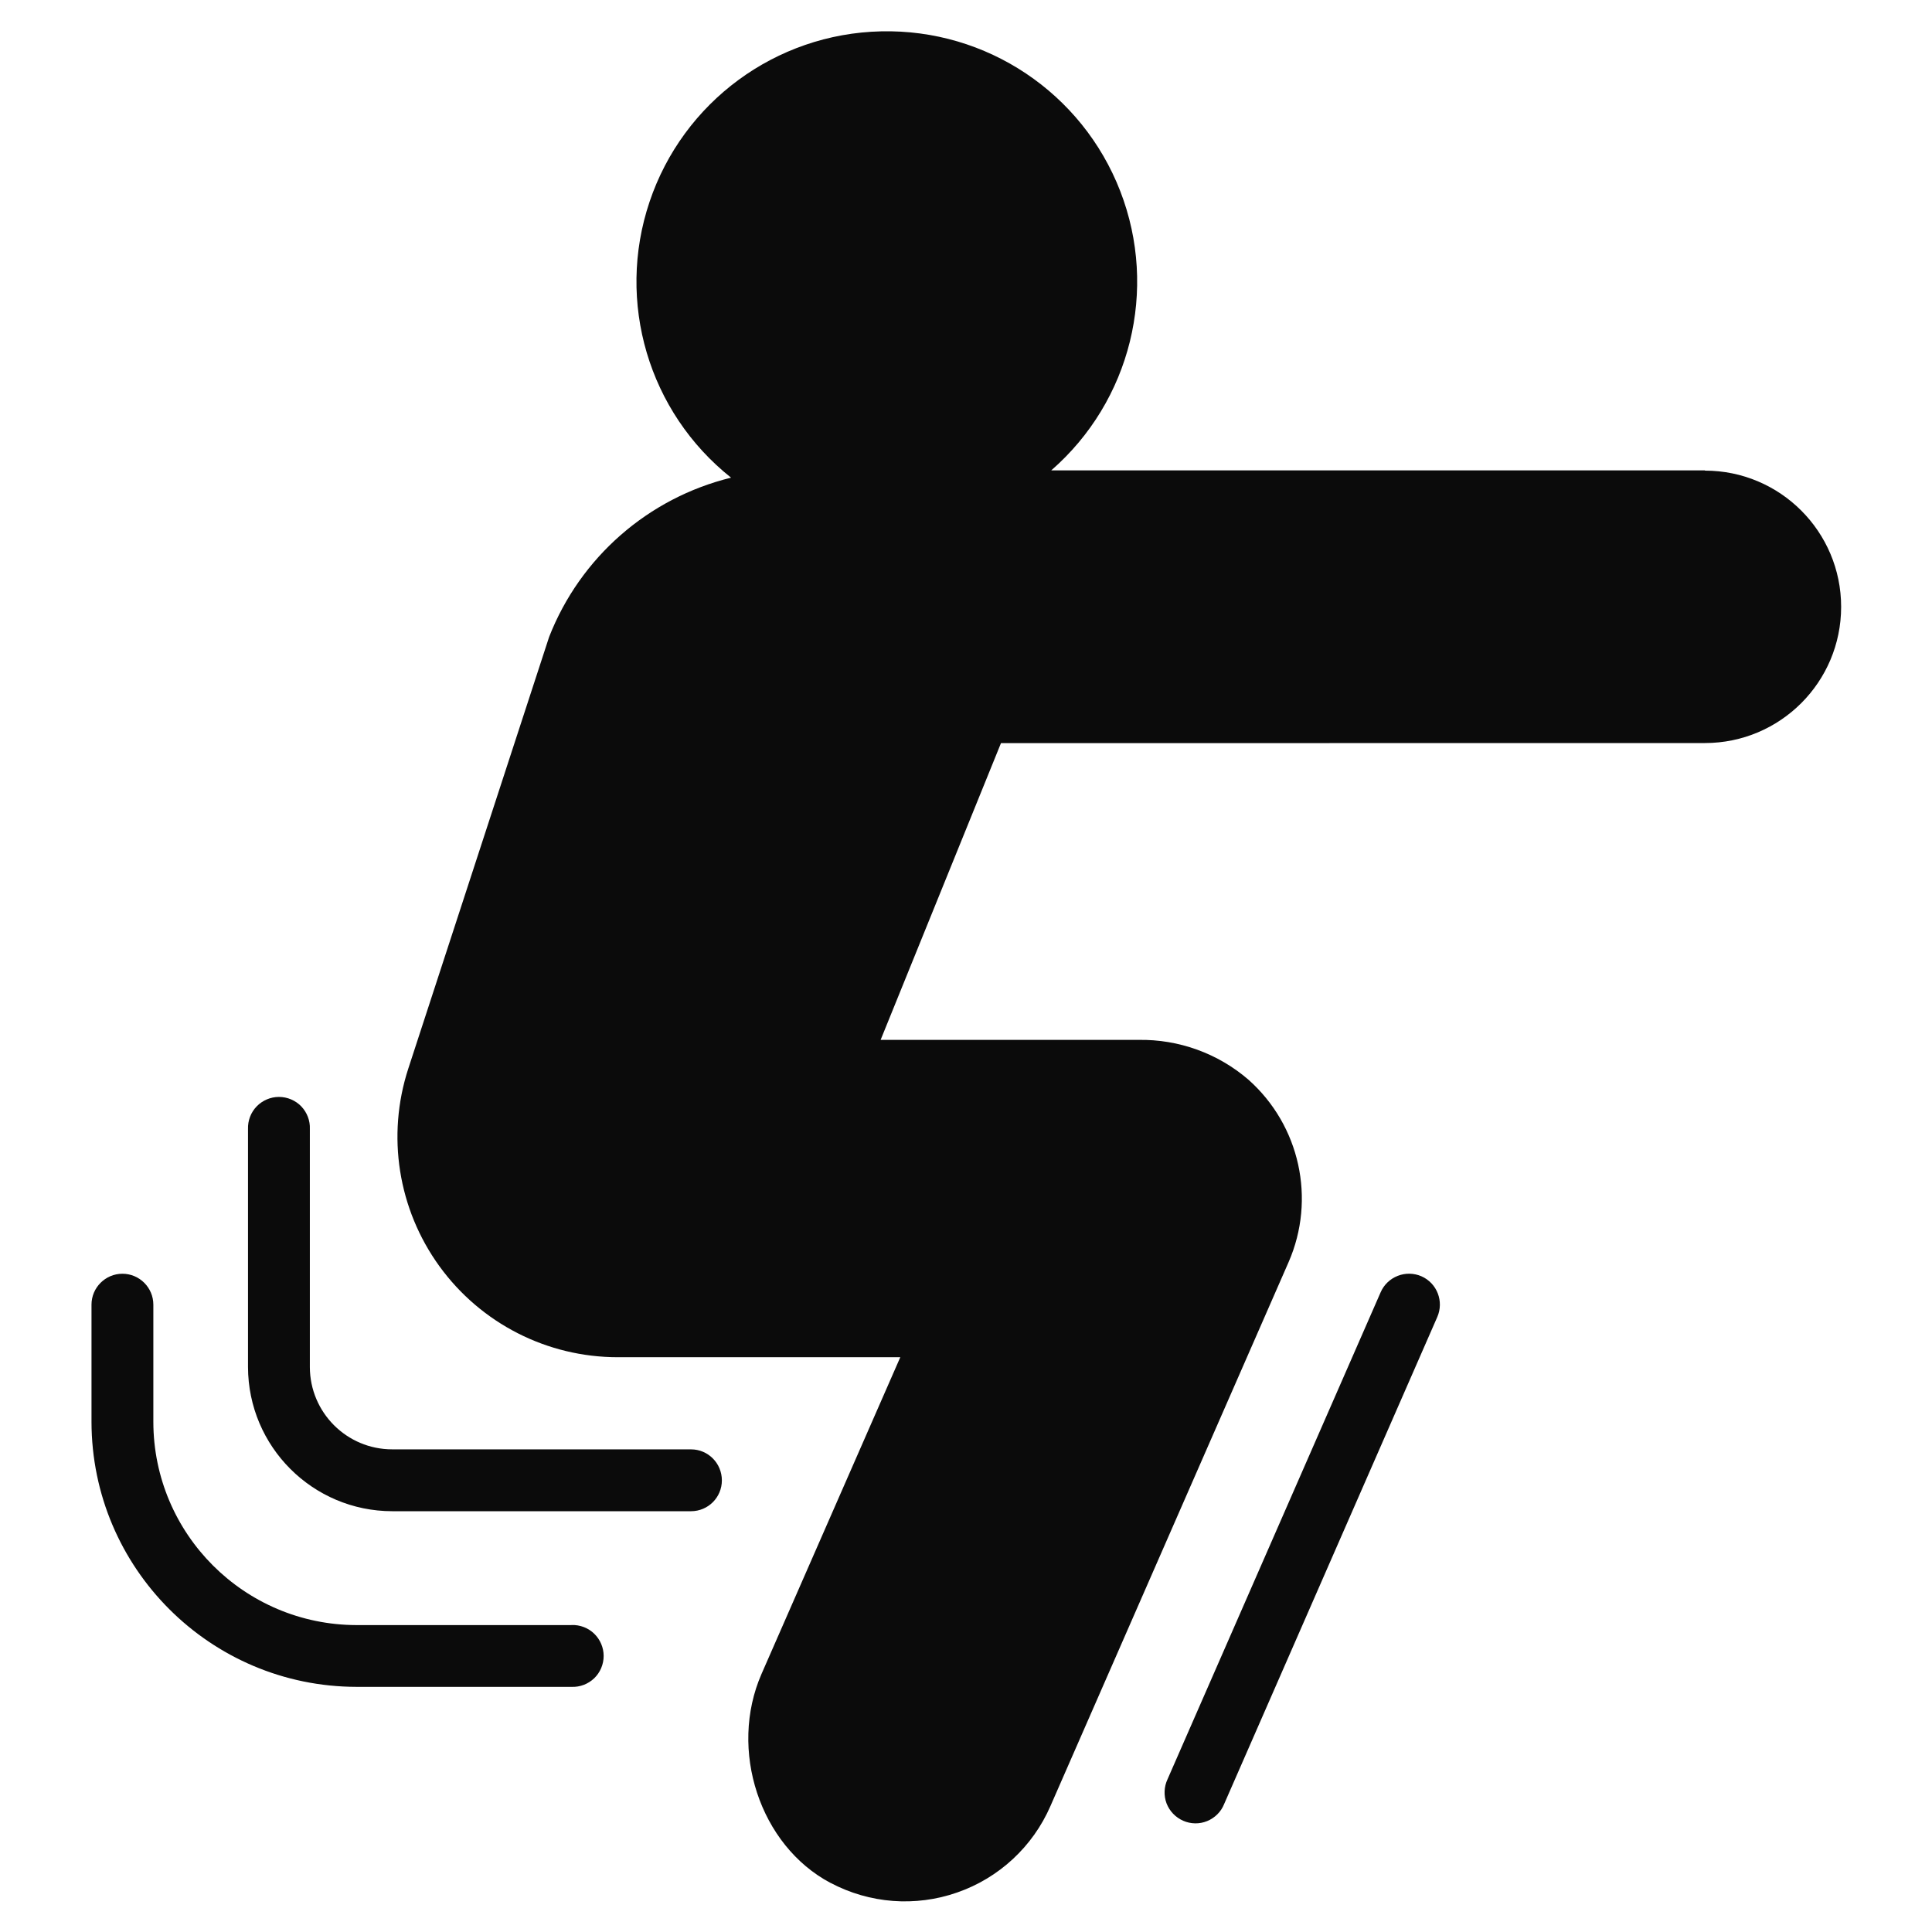<?xml version="1.0" encoding="UTF-8"?>
<svg width="16px" height="16px" version="1.1" viewBox="0 0 100 100" xmlns="http://www.w3.org/2000/svg">
<style>
  @media (prefers-color-scheme: dark) {
    path { fill: #fff; }
  }
</style>
<g transform="matrix(.988 0 0 .988 -.114 1.406)" stroke-width="1.216">
<path d="m89.435 23.22h-34.247c4.167-3.63 5.611-9.479 3.616-14.629-1.996-5.15-7.003-8.5-12.53-8.372-5.521 0.124-10.372 3.697-12.13 8.932-1.763 5.241-0.052 11.018 4.276 14.454v-0.005c-4.347 1.064-7.906 4.176-9.536 8.343l-7.379 22.617c-1.145 3.516-0.537 7.365 1.635 10.358 2.171 2.993 5.64 4.761 9.336 4.761h14.805l-7.27 16.592c-1.739 3.982-0.086 8.989 3.611 10.947h0.005c2.043 1.083 4.447 1.269 6.633 0.504 2.19-0.76 3.958-2.4 4.884-4.523l12.482-28.508c1.435-3.297 0.589-7.146-2.095-9.541-1.601-1.387-3.663-2.133-5.782-2.095h-13.499l6.305-15.546 36.879-0.005c3.939 0 7.136-3.193 7.136-7.136 0-3.939-3.198-7.136-7.136-7.136z" fill="#0B0B0B"/>
<path d="m36.317 74.506h-15.655c-2.38 0-4.309-1.929-4.314-4.314v-12.467c0.019-0.442-0.147-0.869-0.451-1.188-0.304-0.314-0.727-0.494-1.169-0.494-0.437 0-0.86 0.181-1.164 0.494-0.309 0.318-0.47 0.746-0.456 1.188v12.467c0.009 4.172 3.388 7.55 7.555 7.555h15.655c0.893 0 1.615-0.722 1.615-1.615 0-0.898-0.722-1.625-1.615-1.625z" fill="#0B0B0B"/>
<path d="m30.058 83.713h-11.261c-5.877-0.009-10.643-4.77-10.648-10.652v-6.134c0-0.893-0.727-1.62-1.62-1.62s-1.62 0.727-1.62 1.62v6.139-0.005c0.009 7.669 6.224 13.878 13.888 13.888h11.261c0.442 0.019 0.869-0.147 1.188-0.451 0.314-0.304 0.494-0.727 0.494-1.169 0-0.437-0.181-0.86-0.494-1.164-0.318-0.309-0.746-0.47-1.188-0.456z" fill="#0B0B0B"/>
<path d="m74.584 65.44c-0.394-0.171-0.841-0.181-1.24-0.024-0.404 0.157-0.727 0.466-0.898 0.86l-11.166 25.515c-0.185 0.394-0.204 0.85-0.052 1.259 0.157 0.409 0.47 0.736 0.869 0.912s0.855 0.185 1.259 0.019c0.404-0.166 0.727-0.485 0.888-0.888l11.166-25.515c0.361-0.822-0.009-1.777-0.827-2.138z" fill="#0B0B0B"/>
</g>
</svg>
